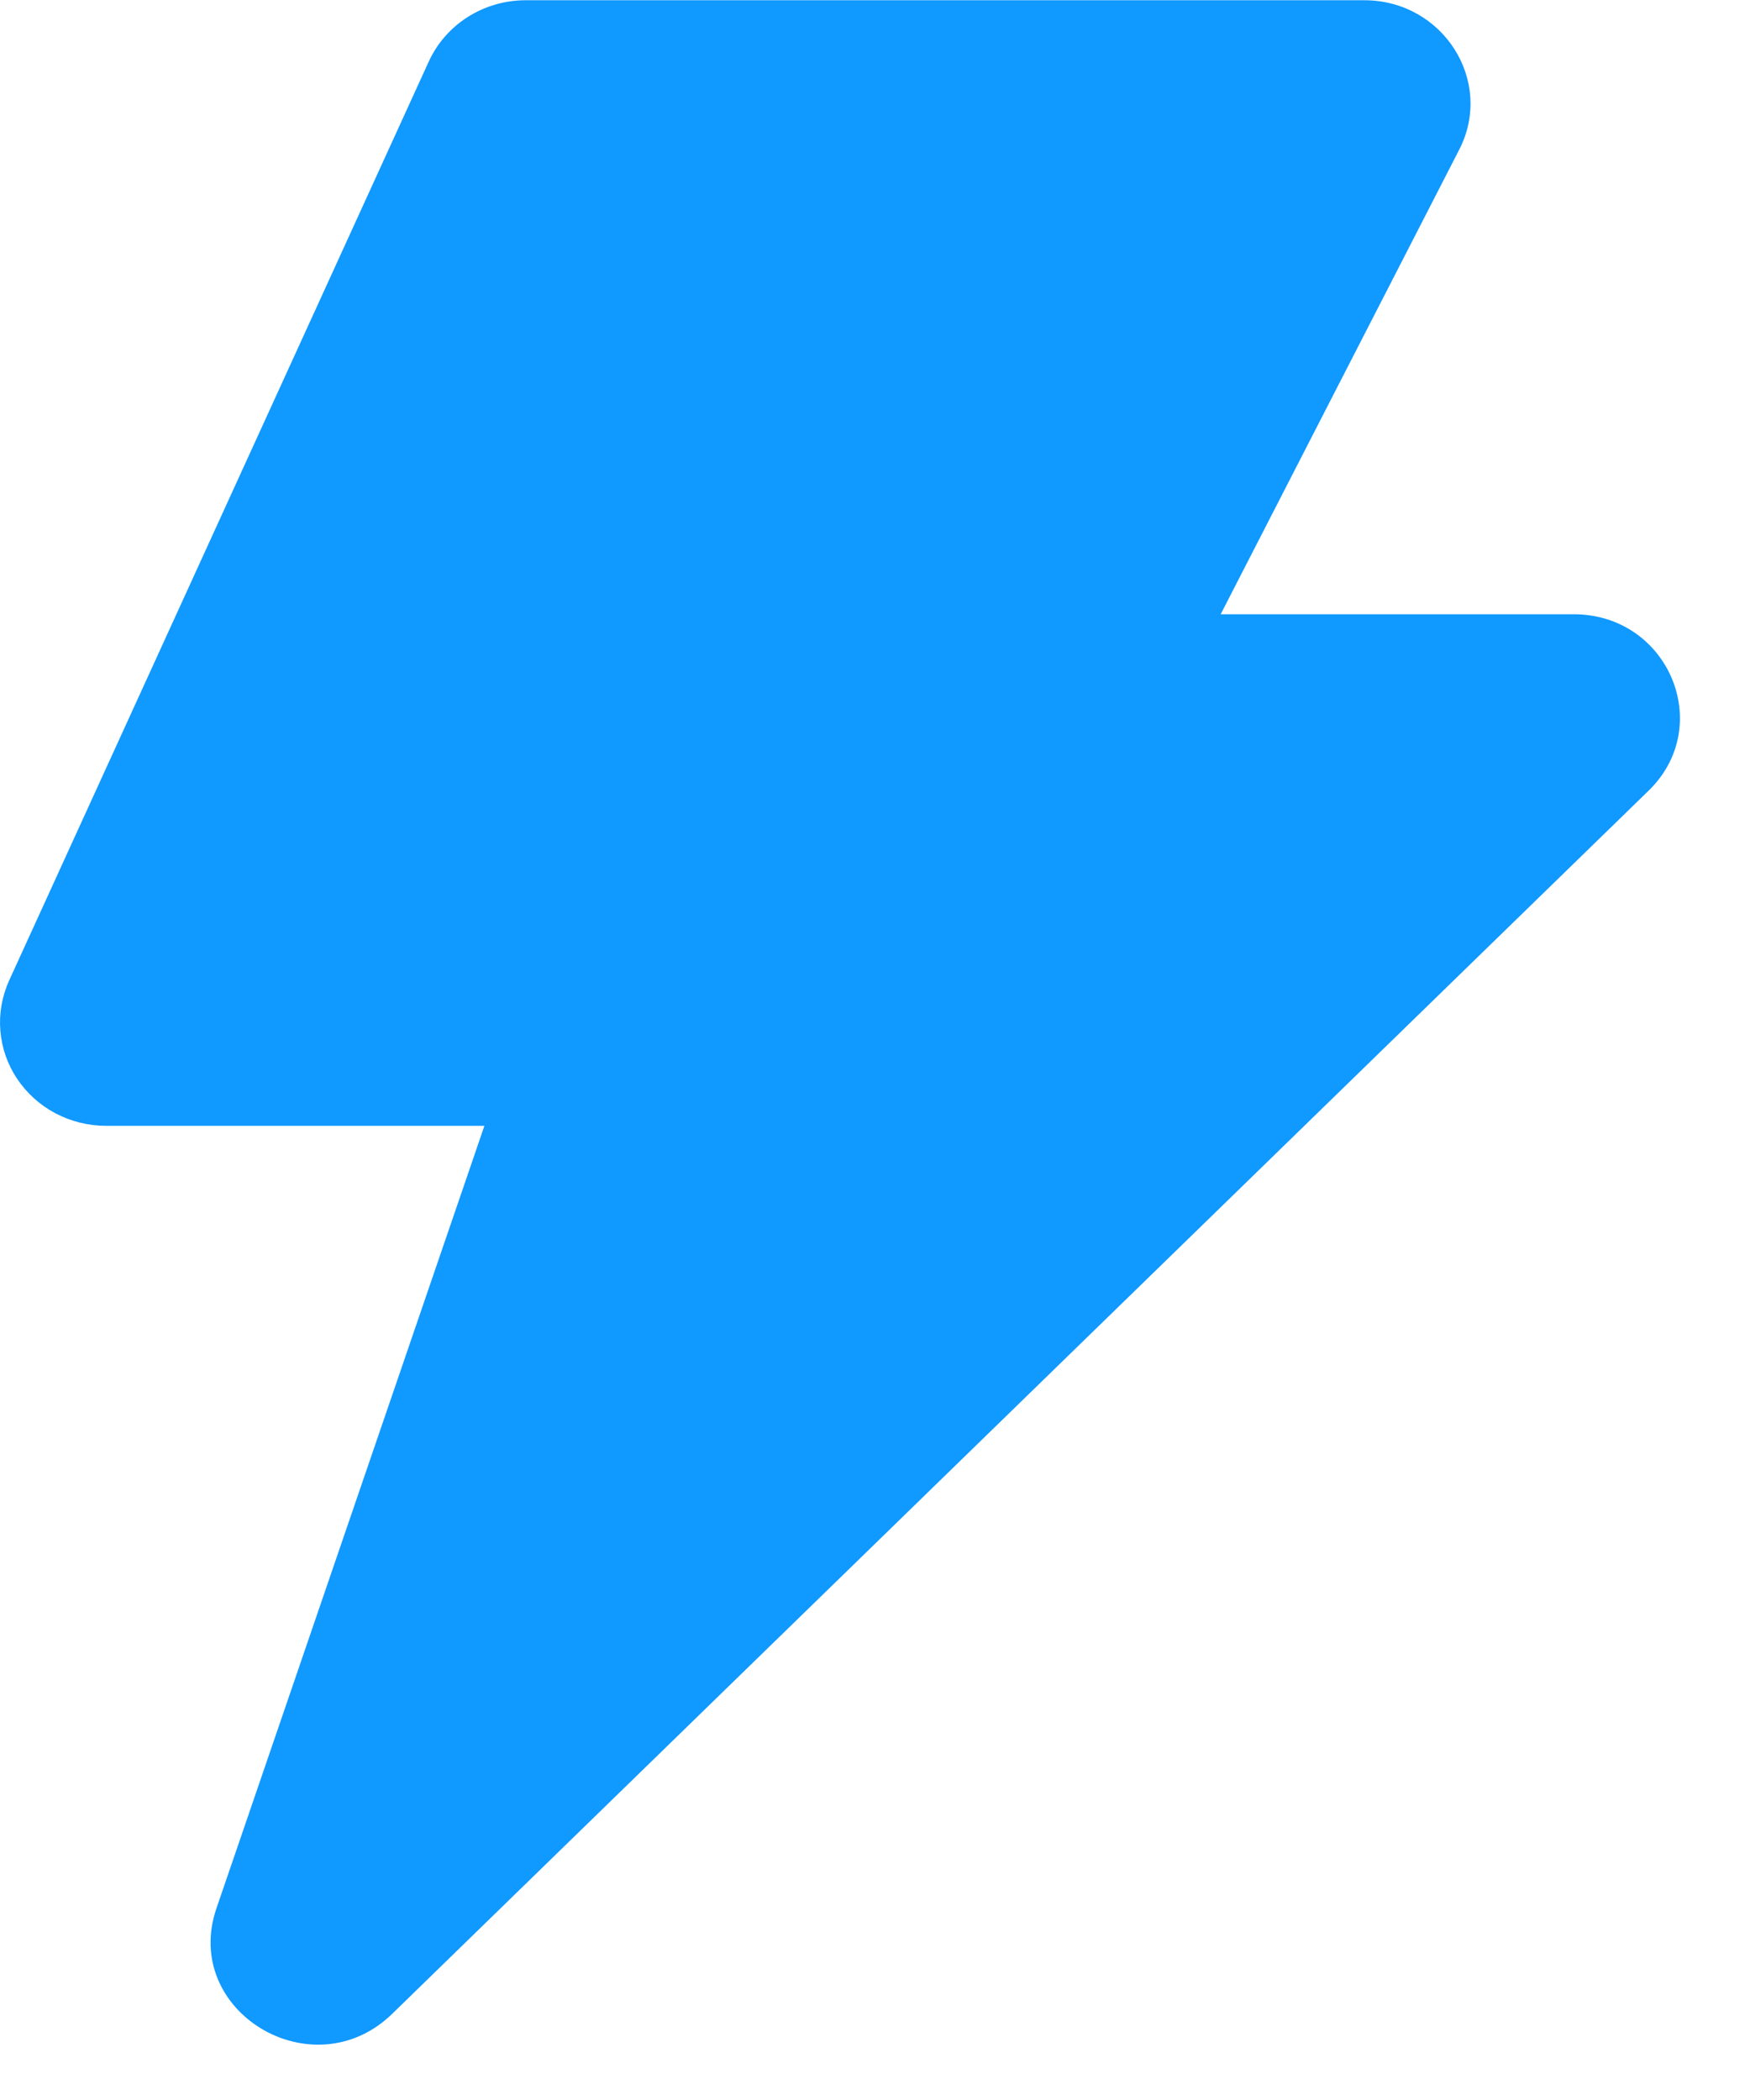 <svg xmlns="http://www.w3.org/2000/svg" fill="none" viewBox="0 0 15 18" height="18" width="15">
<path fill="#1099FF" d="M3.675 0.528C3.821 0.208 4.146 0.002 4.507 0.002H11.693C12.369 0.002 12.81 0.695 12.507 1.284L10.463 5.265H13.488C14.299 5.265 14.704 6.219 14.131 6.777L3.362 17.261C2.683 17.922 1.551 17.242 1.856 16.355L4.152 9.65H0.91C0.758 9.65 0.609 9.613 0.476 9.543C0.343 9.473 0.23 9.371 0.147 9.247C0.064 9.123 0.015 8.982 0.003 8.834C-0.009 8.687 0.017 8.54 0.078 8.405L3.675 0.528Z" clip-rule="evenodd" fill-rule="evenodd"></path>
</svg>
